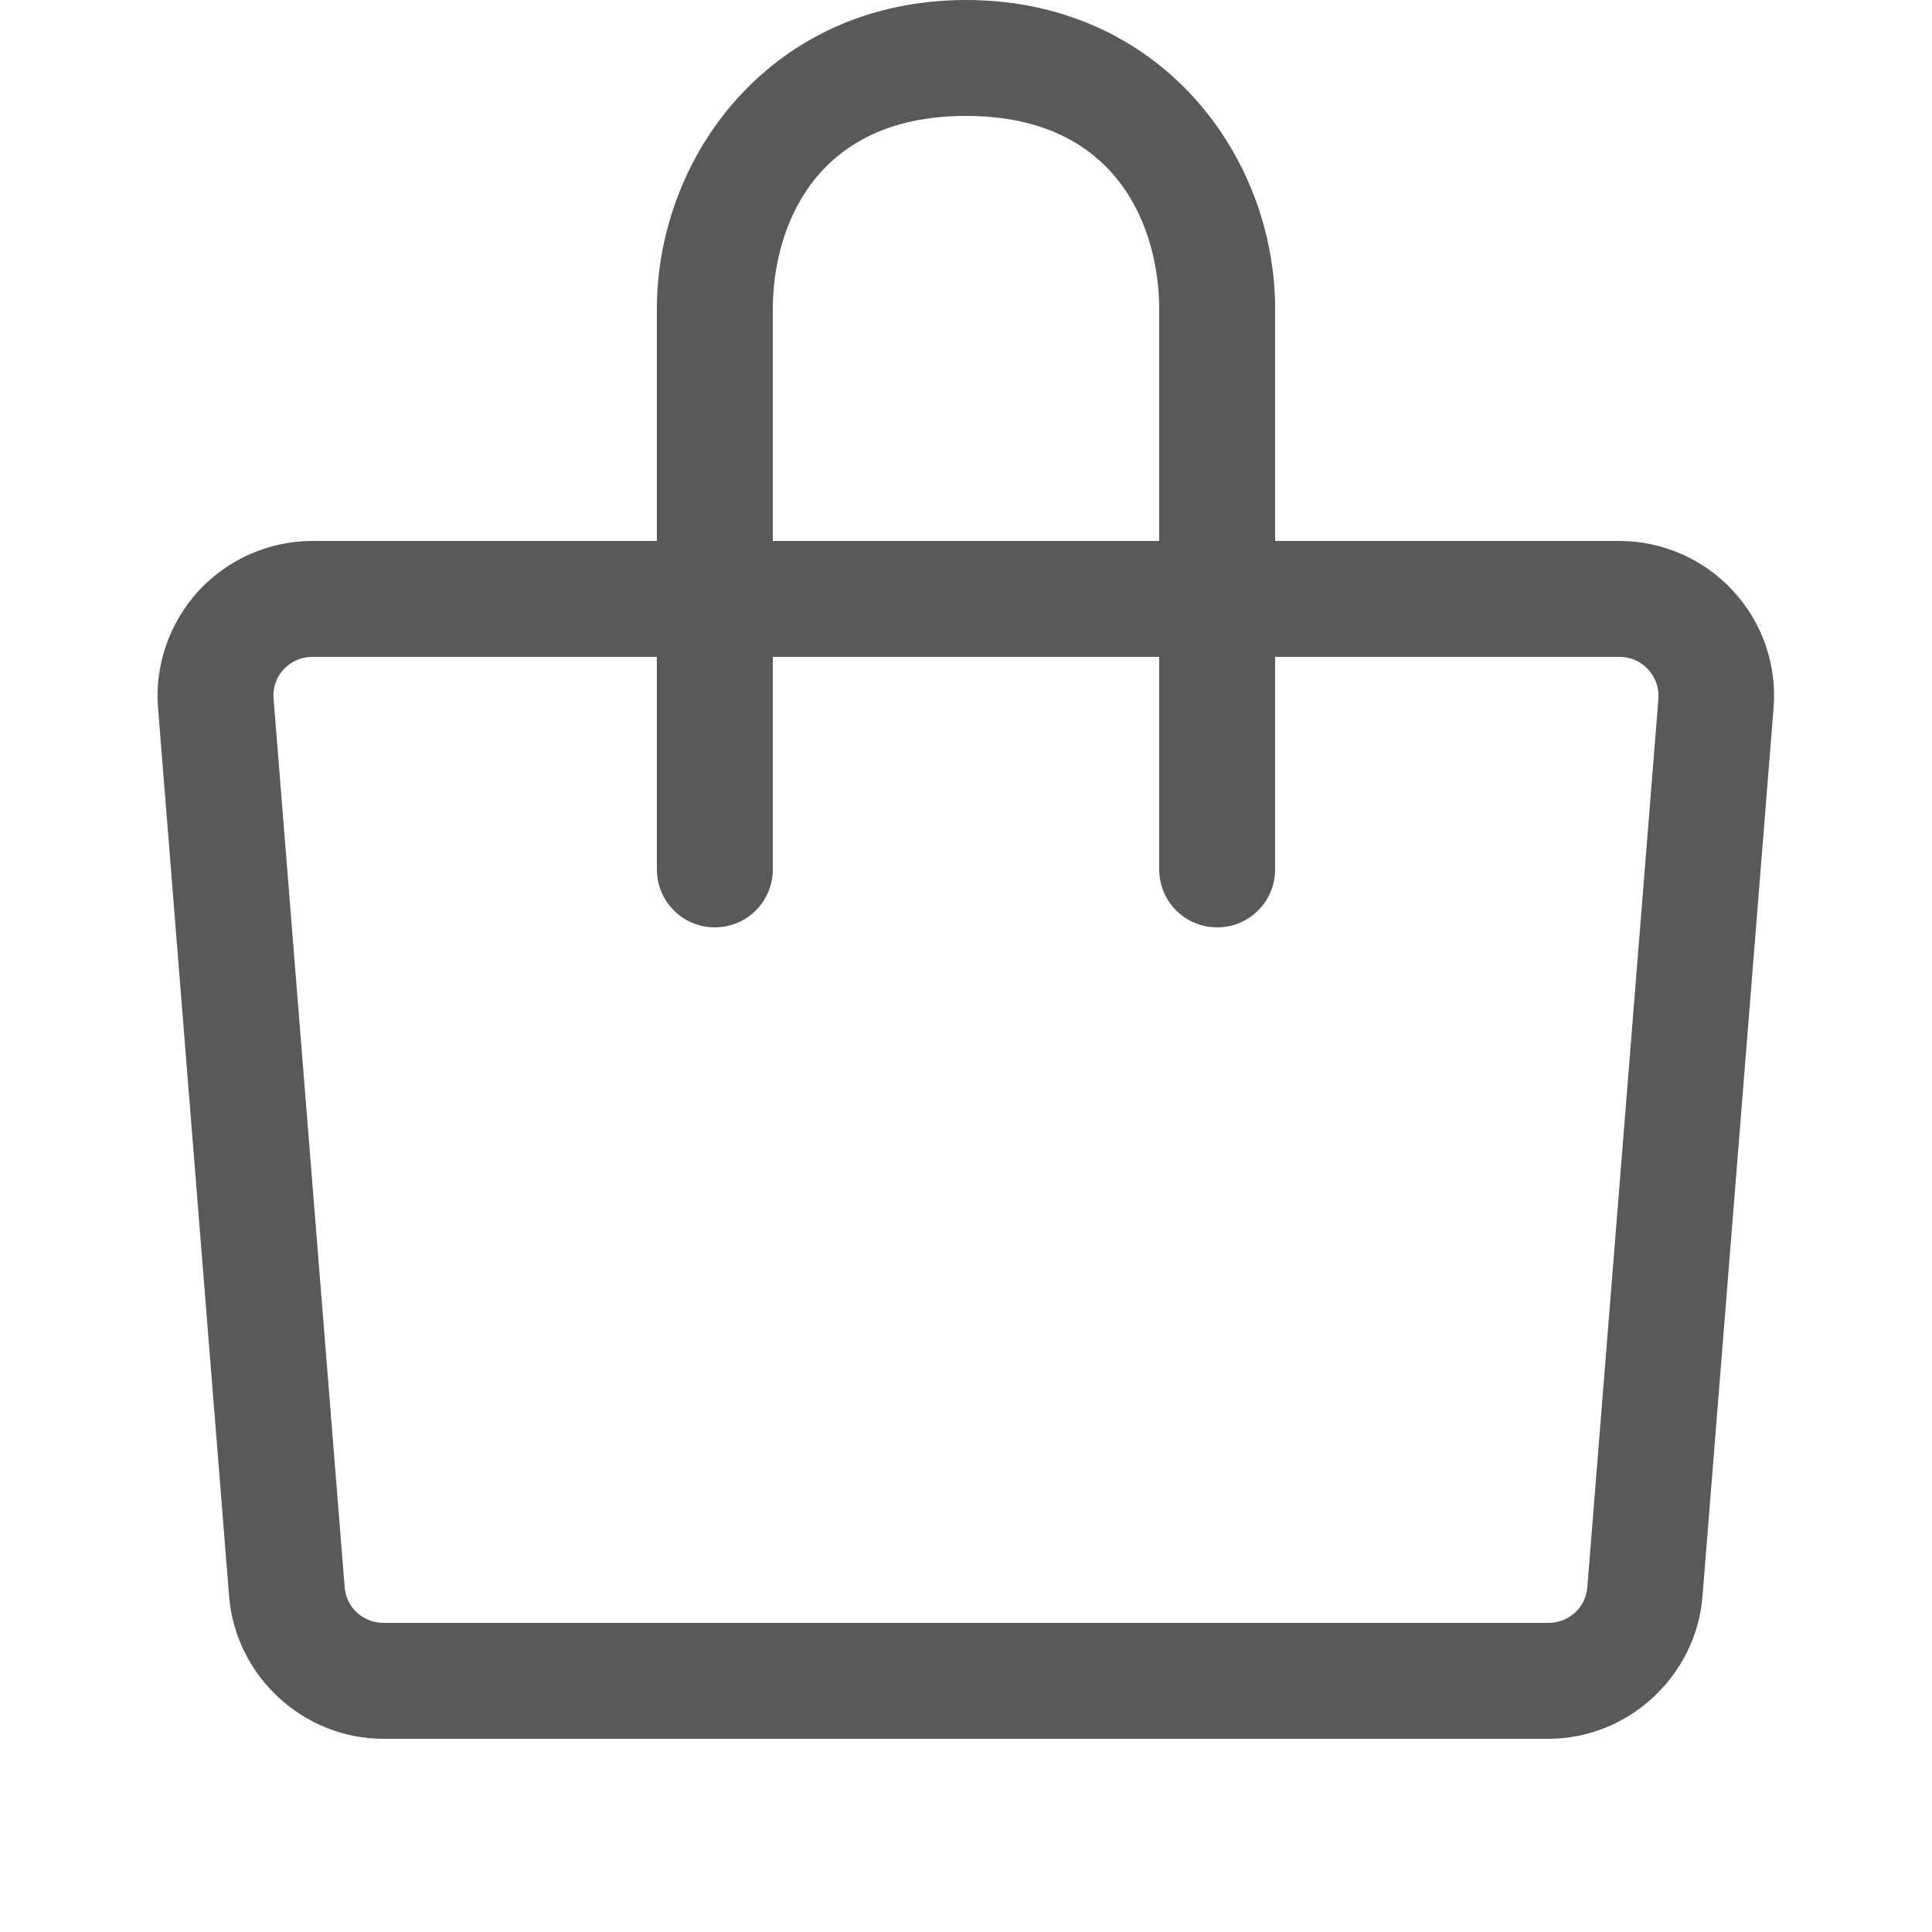 <?xml version="1.0" encoding="UTF-8"?>
<svg id="_레이어_2" data-name="레이어 2" xmlns="http://www.w3.org/2000/svg" xmlns:xlink="http://www.w3.org/1999/xlink" viewBox="0 0 50 50">
  <defs>
    <style>
      .cls-1, .cls-2 {
        fill: none;
      }

      .cls-2 {
        clip-path: url(#clippath);
      }

      .cls-3 {
        fill: #595959;
      }
    </style>
    <clipPath id="clippath">
      <rect class="cls-1" width="50" height="50"/>
    </clipPath>
  </defs>
  <g id="_레이어_2-2" data-name="레이어 2">
    <g class="cls-2">
      <path class="cls-3" d="m41.92,17c.58,0,1.04.5,1,1.08l-1.84,23c-.04.52-.48.92-1,.92H9.92c-.52,0-.96-.4-1-.92l-1.84-23c-.05-.58.41-1.08,1-1.08h33.83m0-3H8.08c-1.11,0-2.18.47-2.94,1.29-.75.82-1.14,1.92-1.05,3.03l1.84,23c.17,2.06,1.92,3.68,3.99,3.68h30.15c2.07,0,3.82-1.62,3.99-3.68l1.84-23c.09-1.11-.29-2.21-1.05-3.03-.75-.82-1.83-1.29-2.94-1.29h0Z"/>
      <path class="cls-3" d="m25,0C20,0,17,4,17,8v14.5c0,.83.67,1.5,1.5,1.5h0c.83,0,1.5-.67,1.5-1.5v-14.5c0-2,1-5,5-5s5,3,5,5v14.5c0,.83.67,1.5,1.5,1.5h0c.83,0,1.5-.67,1.5-1.5v-14.5C33,4,30,0,25,0Z"/>
    </g>
  </g>
</svg>